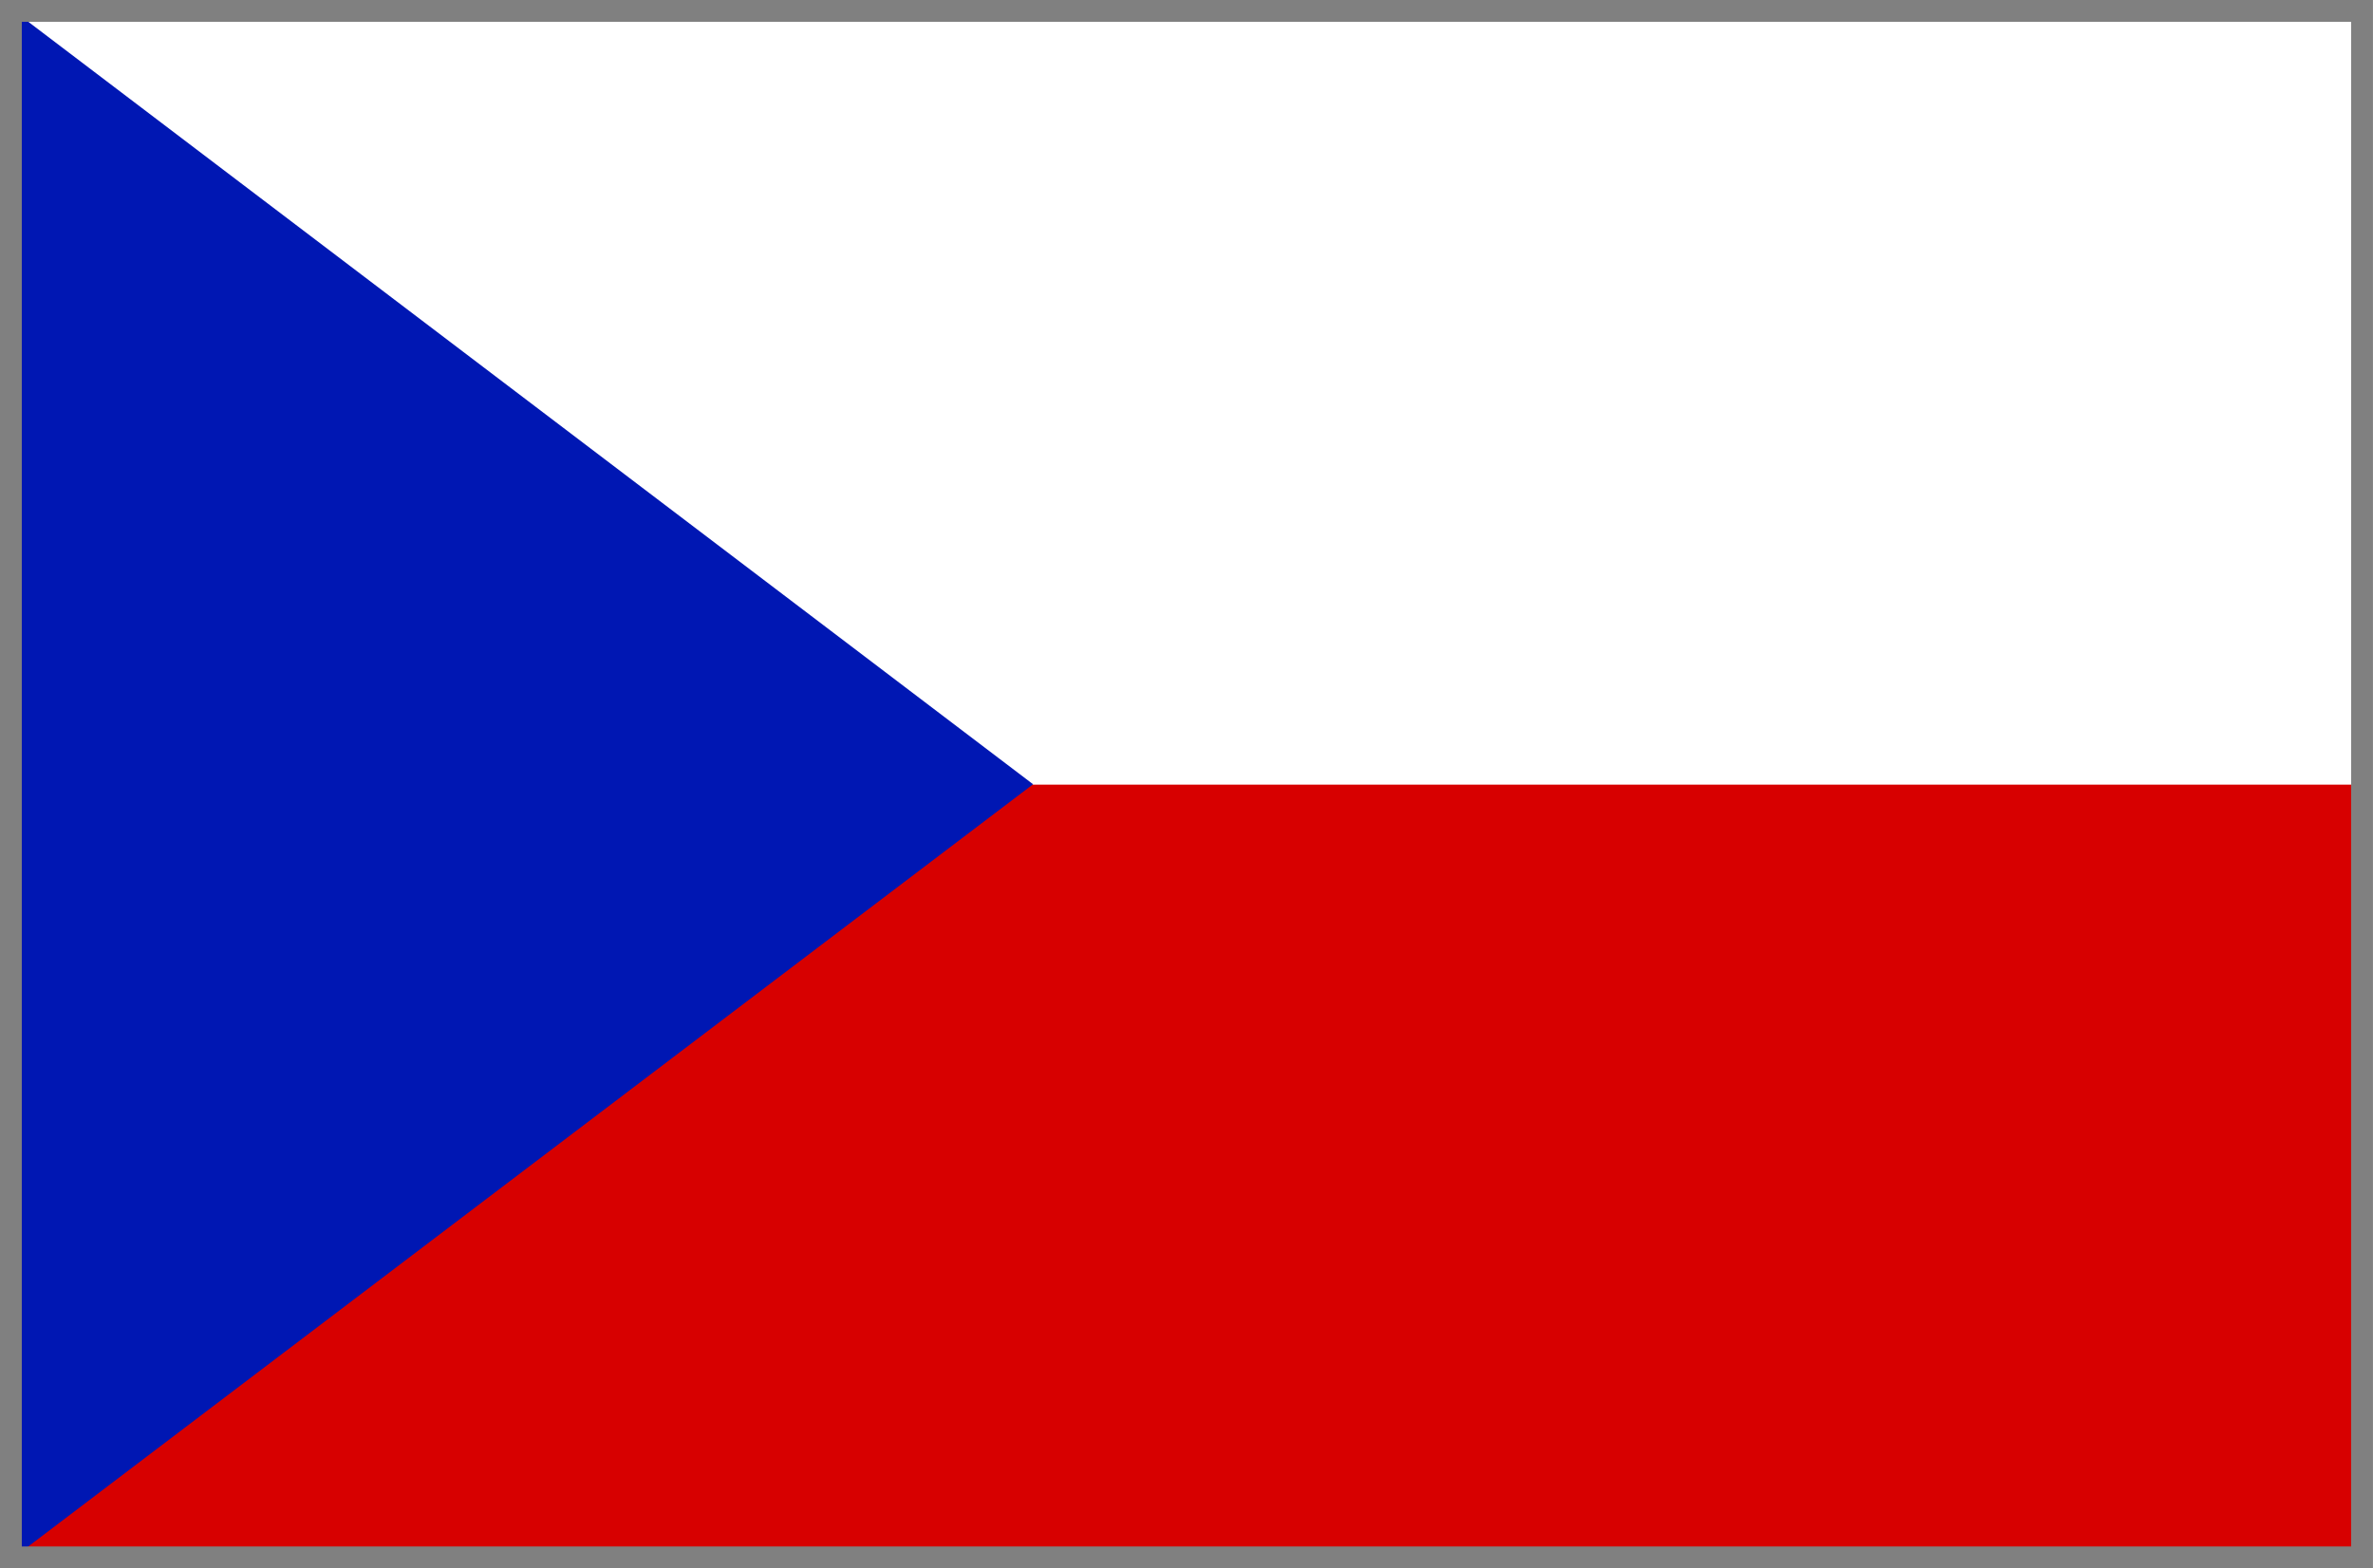 <svg xmlns="http://www.w3.org/2000/svg" width="38.353" height="25.349"><path fill="#d70000" d="M38.175 25.172H.176v-12.49h38z"/><path fill="#0017b3" d="M.225.176l16.472 12.5L.225 25.171"/><path fill="none" stroke="gray" stroke-width=".353" stroke-miterlimit="3.864" d="M38.176 25.172h-38V.176h38z"/></svg>